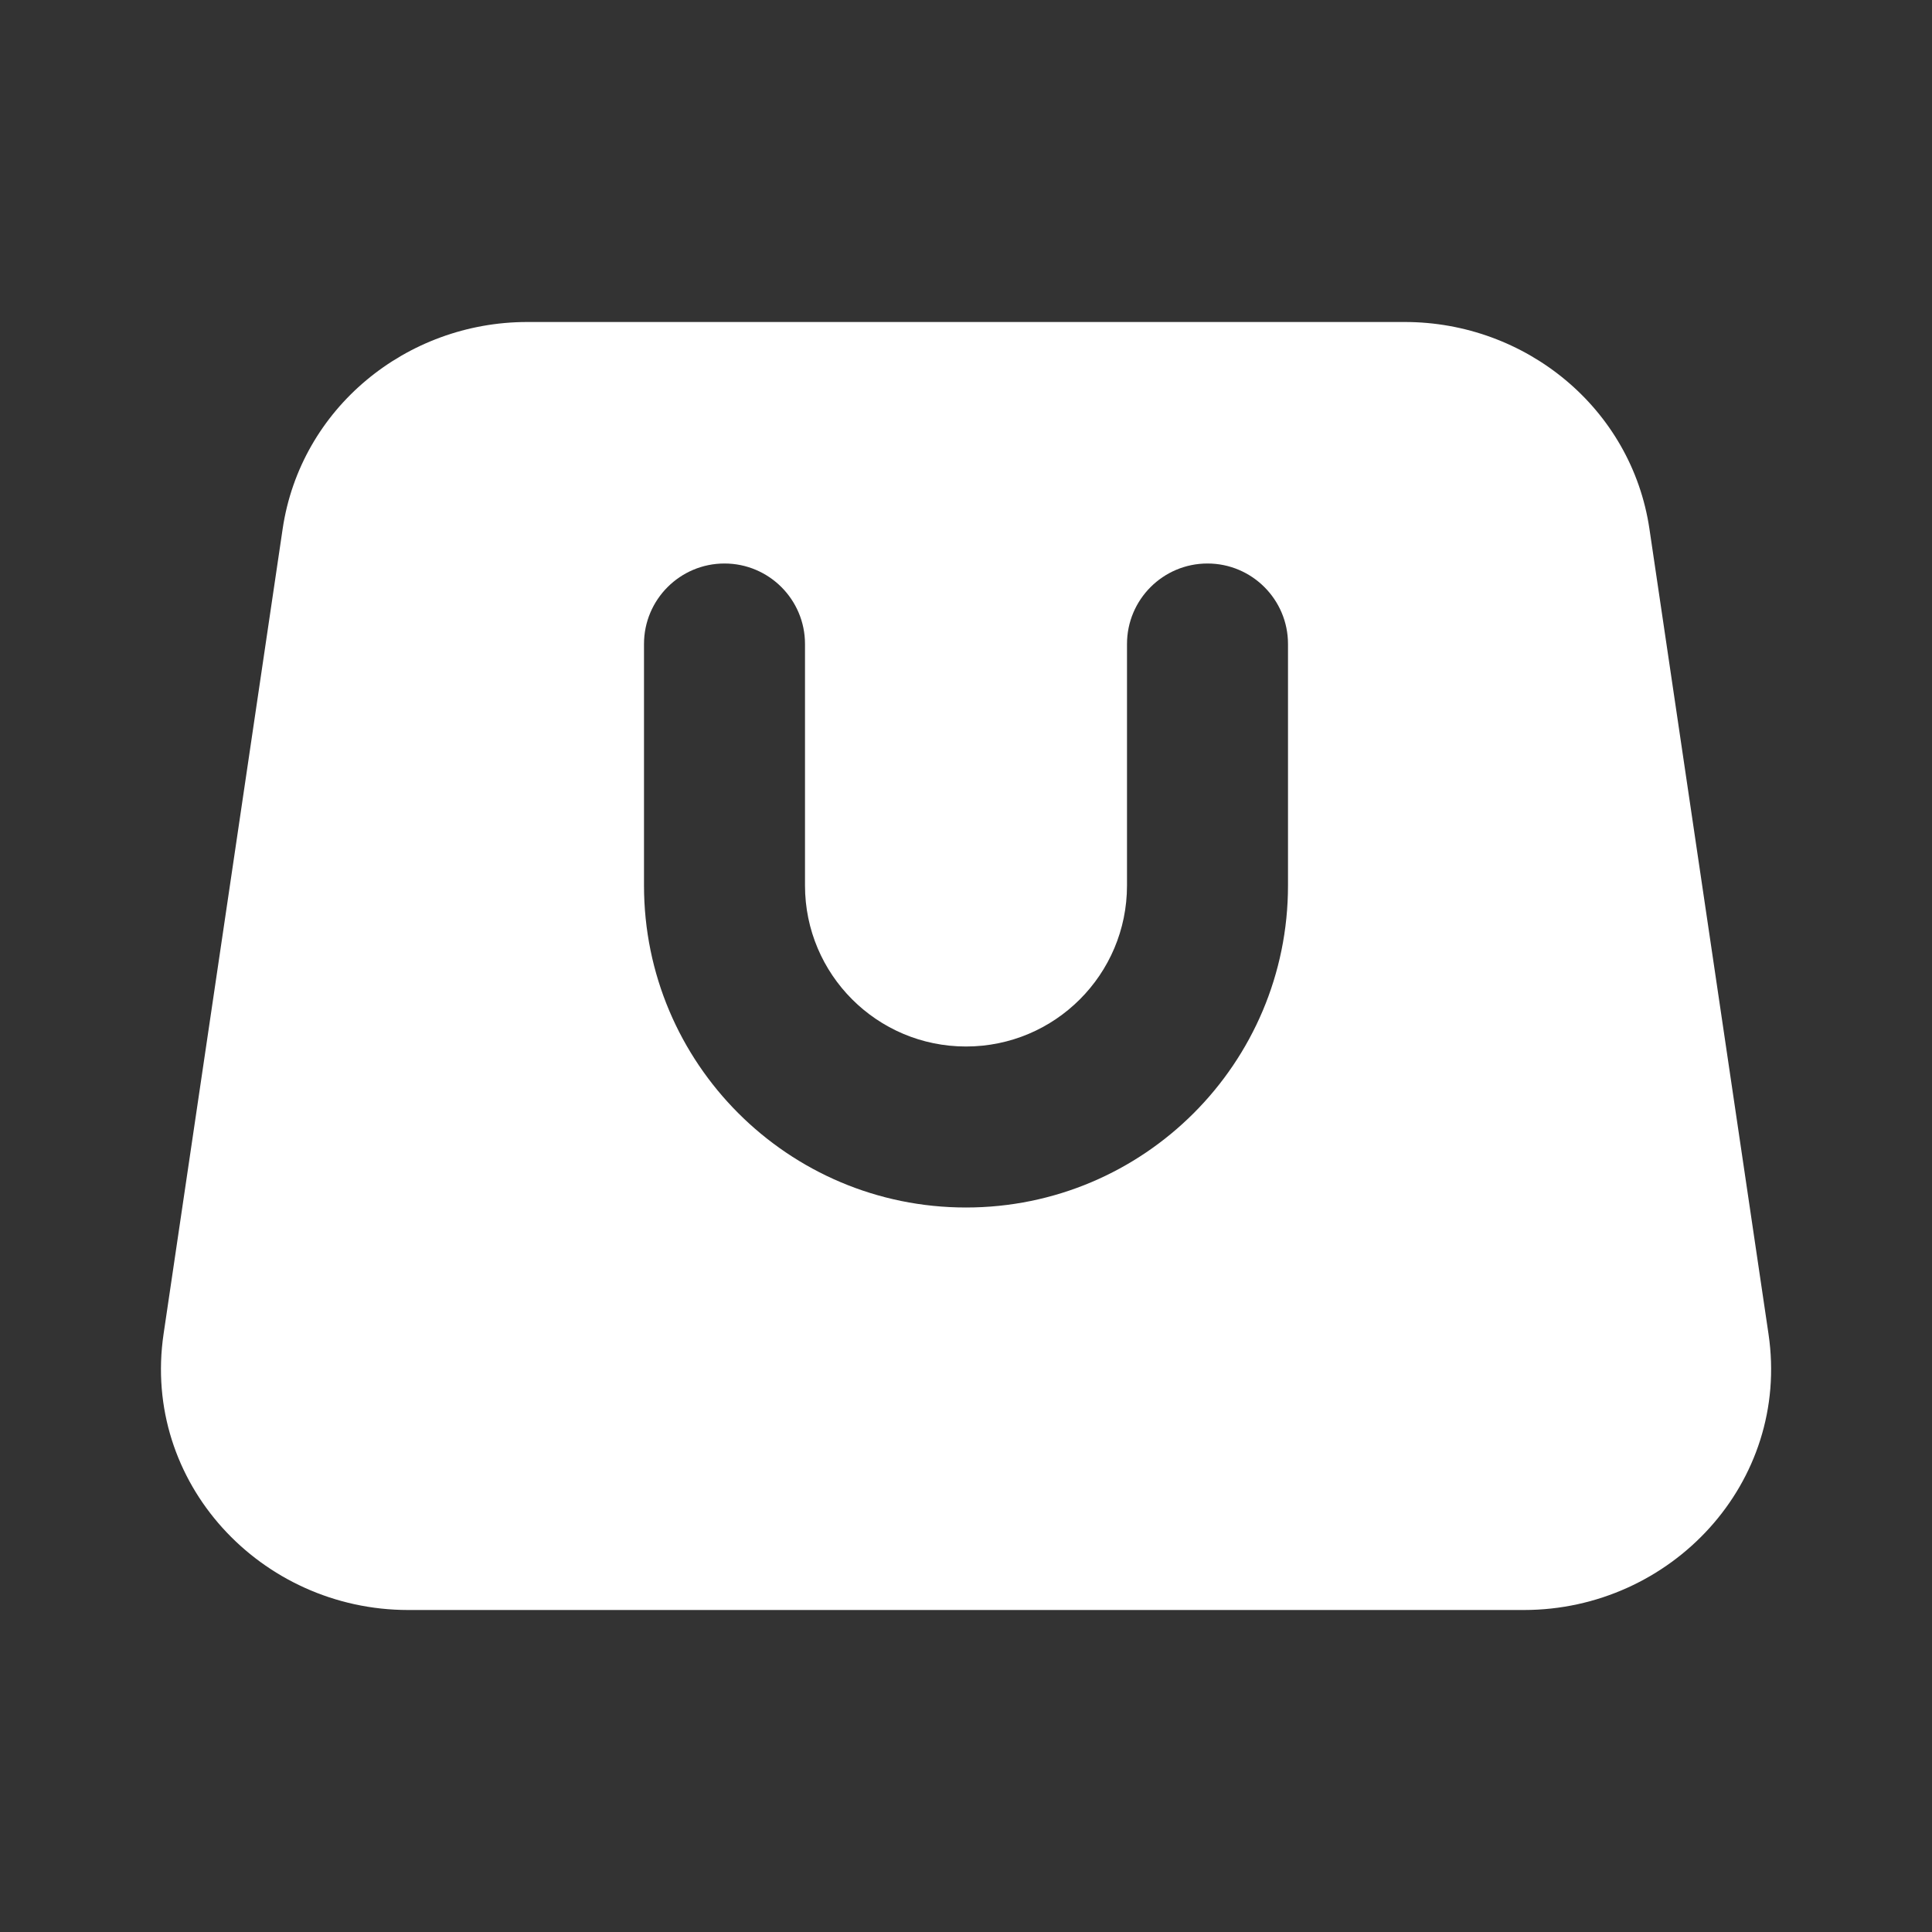 <?xml version="1.0" encoding="UTF-8"?> <svg xmlns="http://www.w3.org/2000/svg" xmlns:xlink="http://www.w3.org/1999/xlink" xmlns:svgjs="http://svgjs.dev/svgjs" fill="none" height="300" viewBox="0 0 24 24" width="300" version="1.1"><rect x="0" y="0" width="24" height="24" fill="#333333" stroke="none"/><g width="100%" height="100%" transform="matrix(1,0,0,1,0,0)"><path clip-rule="evenodd" d="m3.511 6.571c.222-1.501 1.539-2.571 3.039-2.571h10.901c1.5 0 2.817 1.07 3.039 2.571l1.479 10c.273 1.848-1.209 3.429-3.039 3.429h-13.859c-1.83 0-3.312-1.581-3.039-3.429zm6.489 4.429c0 1.105.895 2 2 2s2-.895 2-2v-3c0-.552.448-1 1-1s1 .448 1 1v3c0 2.209-1.791 4-4 4-2.209 0-4-1.791-4-4v-3c0-.552.448-1 1-1s1 .448 1 1z" fill="#ffffff" fill-rule="evenodd" fill-opacity="1" data-original-color="#000000ff" stroke="none" stroke-opacity="1"></path></g></svg> 
